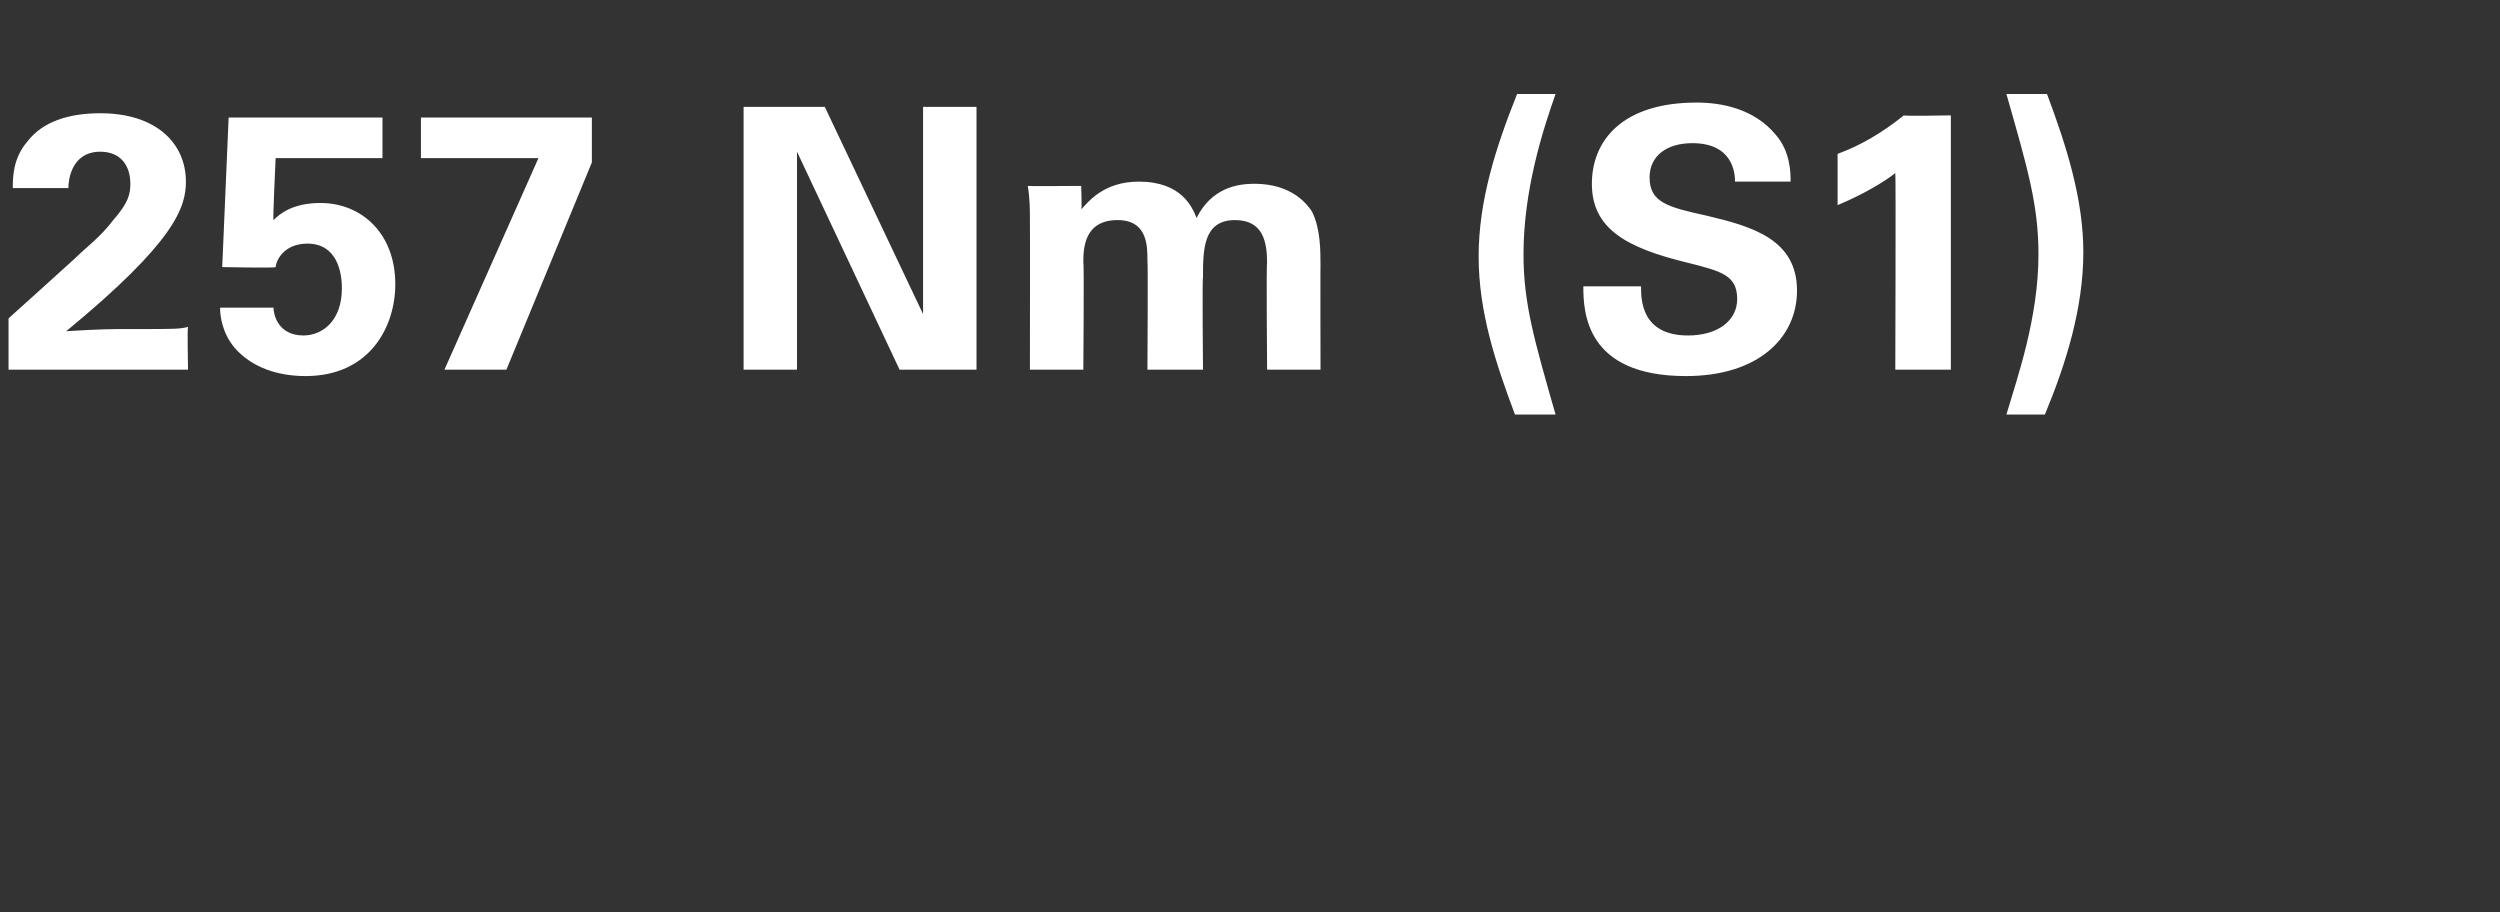 <?xml version="1.0" standalone="no"?><!DOCTYPE svg PUBLIC "-//W3C//DTD SVG 1.1//EN" "http://www.w3.org/Graphics/SVG/1.1/DTD/svg11.dtd"><svg xmlns="http://www.w3.org/2000/svg" version="1.1" width="117px" height="42.7px" viewBox="0 -5 117 42.7" style="top:-5px"><rect x="0" y="-5" width="117" height="42.7" fill="#333333" stroke="none"/>  <desc>257 Nm (S1)</desc>  <defs/>  <g id="Polygon272481">    <path d="M 0.4 9.9 C 0.4 9.9 3.5 7.11 3.5 7.1 C 4 6.6 4.7 6.1 5.3 5.3 C 6 4.5 6.1 4.1 6.1 3.6 C 6.1 2.7 5.6 2.1 4.7 2.1 C 3.3 2.1 3.2 3.5 3.2 3.8 C 3.2 3.8 0.6 3.8 0.6 3.8 C 0.6 3.3 0.6 2.4 1.3 1.6 C 2 0.7 3.2 0.3 4.7 0.3 C 7.3 0.3 8.7 1.7 8.7 3.5 C 8.7 4.7 8.2 6.3 3.1 10.5 C 4.8 10.4 5 10.4 6.3 10.4 C 8.2 10.4 8.4 10.4 8.8 10.3 C 8.76 10.34 8.8 12.3 8.8 12.3 L 0.4 12.3 L 0.4 9.9 Z M 12.8 9.4 C 12.8 9.7 13 10.7 14.2 10.7 C 15.1 10.7 16 10 16 8.5 C 16 7.3 15.5 6.4 14.4 6.4 C 13.2 6.4 12.9 7.3 12.9 7.5 C 12.86 7.55 10.4 7.5 10.4 7.5 L 10.7 0.5 L 17.9 0.5 L 17.9 2.4 L 12.9 2.4 C 12.9 2.4 12.76 5.34 12.8 5.3 C 13.1 5 13.7 4.5 15 4.5 C 16.9 4.5 18.5 5.9 18.5 8.3 C 18.5 10.3 17.3 12.6 14.3 12.6 C 13 12.6 11.8 12.2 11 11.3 C 10.4 10.6 10.3 9.8 10.3 9.4 C 10.3 9.4 12.8 9.4 12.8 9.4 Z M 19.7 0.5 L 27.7 0.5 L 27.7 2.6 L 23.7 12.3 L 20.8 12.3 L 25.2 2.4 L 19.7 2.4 L 19.7 0.5 Z M 34.8 0 L 38.6 0 L 43.2 9.7 L 43.2 0 L 45.7 0 L 45.7 12.3 L 42.1 12.3 L 37.3 2.1 L 37.3 12.3 L 34.8 12.3 L 34.8 0 Z M 48.2 5.3 C 48.2 4.8 48.2 4.3 48.1 3.7 C 48.12 3.72 50.6 3.7 50.6 3.7 C 50.6 3.7 50.64 4.83 50.6 4.8 C 50.9 4.5 51.6 3.5 53.3 3.5 C 55.3 3.5 55.8 4.7 56 5.2 C 56.7 3.8 57.9 3.6 58.7 3.6 C 60.5 3.6 61.2 4.6 61.4 4.9 C 61.8 5.7 61.8 6.7 61.8 7.5 C 61.79 7.46 61.8 12.3 61.8 12.3 L 59.3 12.3 C 59.3 12.3 59.26 7.26 59.3 7.3 C 59.3 6.3 59.1 5.3 57.8 5.3 C 56.3 5.3 56.3 6.7 56.3 8 C 56.26 8.01 56.3 12.3 56.3 12.3 L 53.7 12.3 C 53.7 12.3 53.73 7.21 53.7 7.2 C 53.7 6.5 53.7 5.3 52.3 5.3 C 50.7 5.3 50.7 6.7 50.7 7.3 C 50.74 7.26 50.7 12.3 50.7 12.3 L 48.2 12.3 C 48.2 12.3 48.21 5.34 48.2 5.3 Z M 72.8 -0.6 C 72.2 1.1 71.3 3.9 71.3 6.9 C 71.3 9.2 71.8 10.9 72.8 14.4 C 72.8 14.4 70.9 14.4 70.9 14.4 C 70 12 69.2 9.6 69.2 7 C 69.2 4.4 70 1.9 71 -0.6 C 71 -0.6 72.8 -0.6 72.8 -0.6 Z M 76.8 8.4 C 76.8 9 76.8 10.7 79 10.7 C 80.4 10.7 81.3 10 81.3 9 C 81.3 7.9 80.6 7.7 79 7.3 C 76.1 6.6 74.5 5.7 74.5 3.6 C 74.5 1.6 75.9 -0.2 79.4 -0.2 C 80.6 -0.2 82.1 0.1 83.1 1.3 C 83.8 2.1 83.8 3.1 83.8 3.5 C 83.8 3.5 81.2 3.5 81.2 3.5 C 81.2 3.1 81.1 1.7 79.2 1.7 C 78 1.7 77.2 2.3 77.2 3.3 C 77.2 4.5 78.1 4.7 79.9 5.1 C 82 5.6 84.1 6.2 84.1 8.6 C 84.1 10.8 82.3 12.6 78.9 12.6 C 74.2 12.6 74.1 9.6 74.1 8.4 C 74.1 8.4 76.8 8.4 76.8 8.4 Z M 86 2.2 C 87.1 1.8 88.1 1.2 89.1 0.4 C 89.1 0.44 91.3 0.4 91.3 0.4 L 91.3 12.3 L 88.7 12.3 C 88.7 12.3 88.73 3.08 88.7 3.1 C 88.2 3.5 87.2 4.1 86 4.6 C 86 4.6 86 2.2 86 2.2 Z M 93.9 14.4 C 94.4 12.7 95.4 9.9 95.4 6.9 C 95.4 4.6 94.9 2.9 93.9 -0.6 C 93.9 -0.6 95.8 -0.6 95.8 -0.6 C 96.7 1.8 97.5 4.3 97.5 6.8 C 97.5 9.4 96.7 12 95.7 14.4 C 95.7 14.4 93.9 14.4 93.9 14.4 Z " stroke="none" fill="#fff"/>  </g></svg>